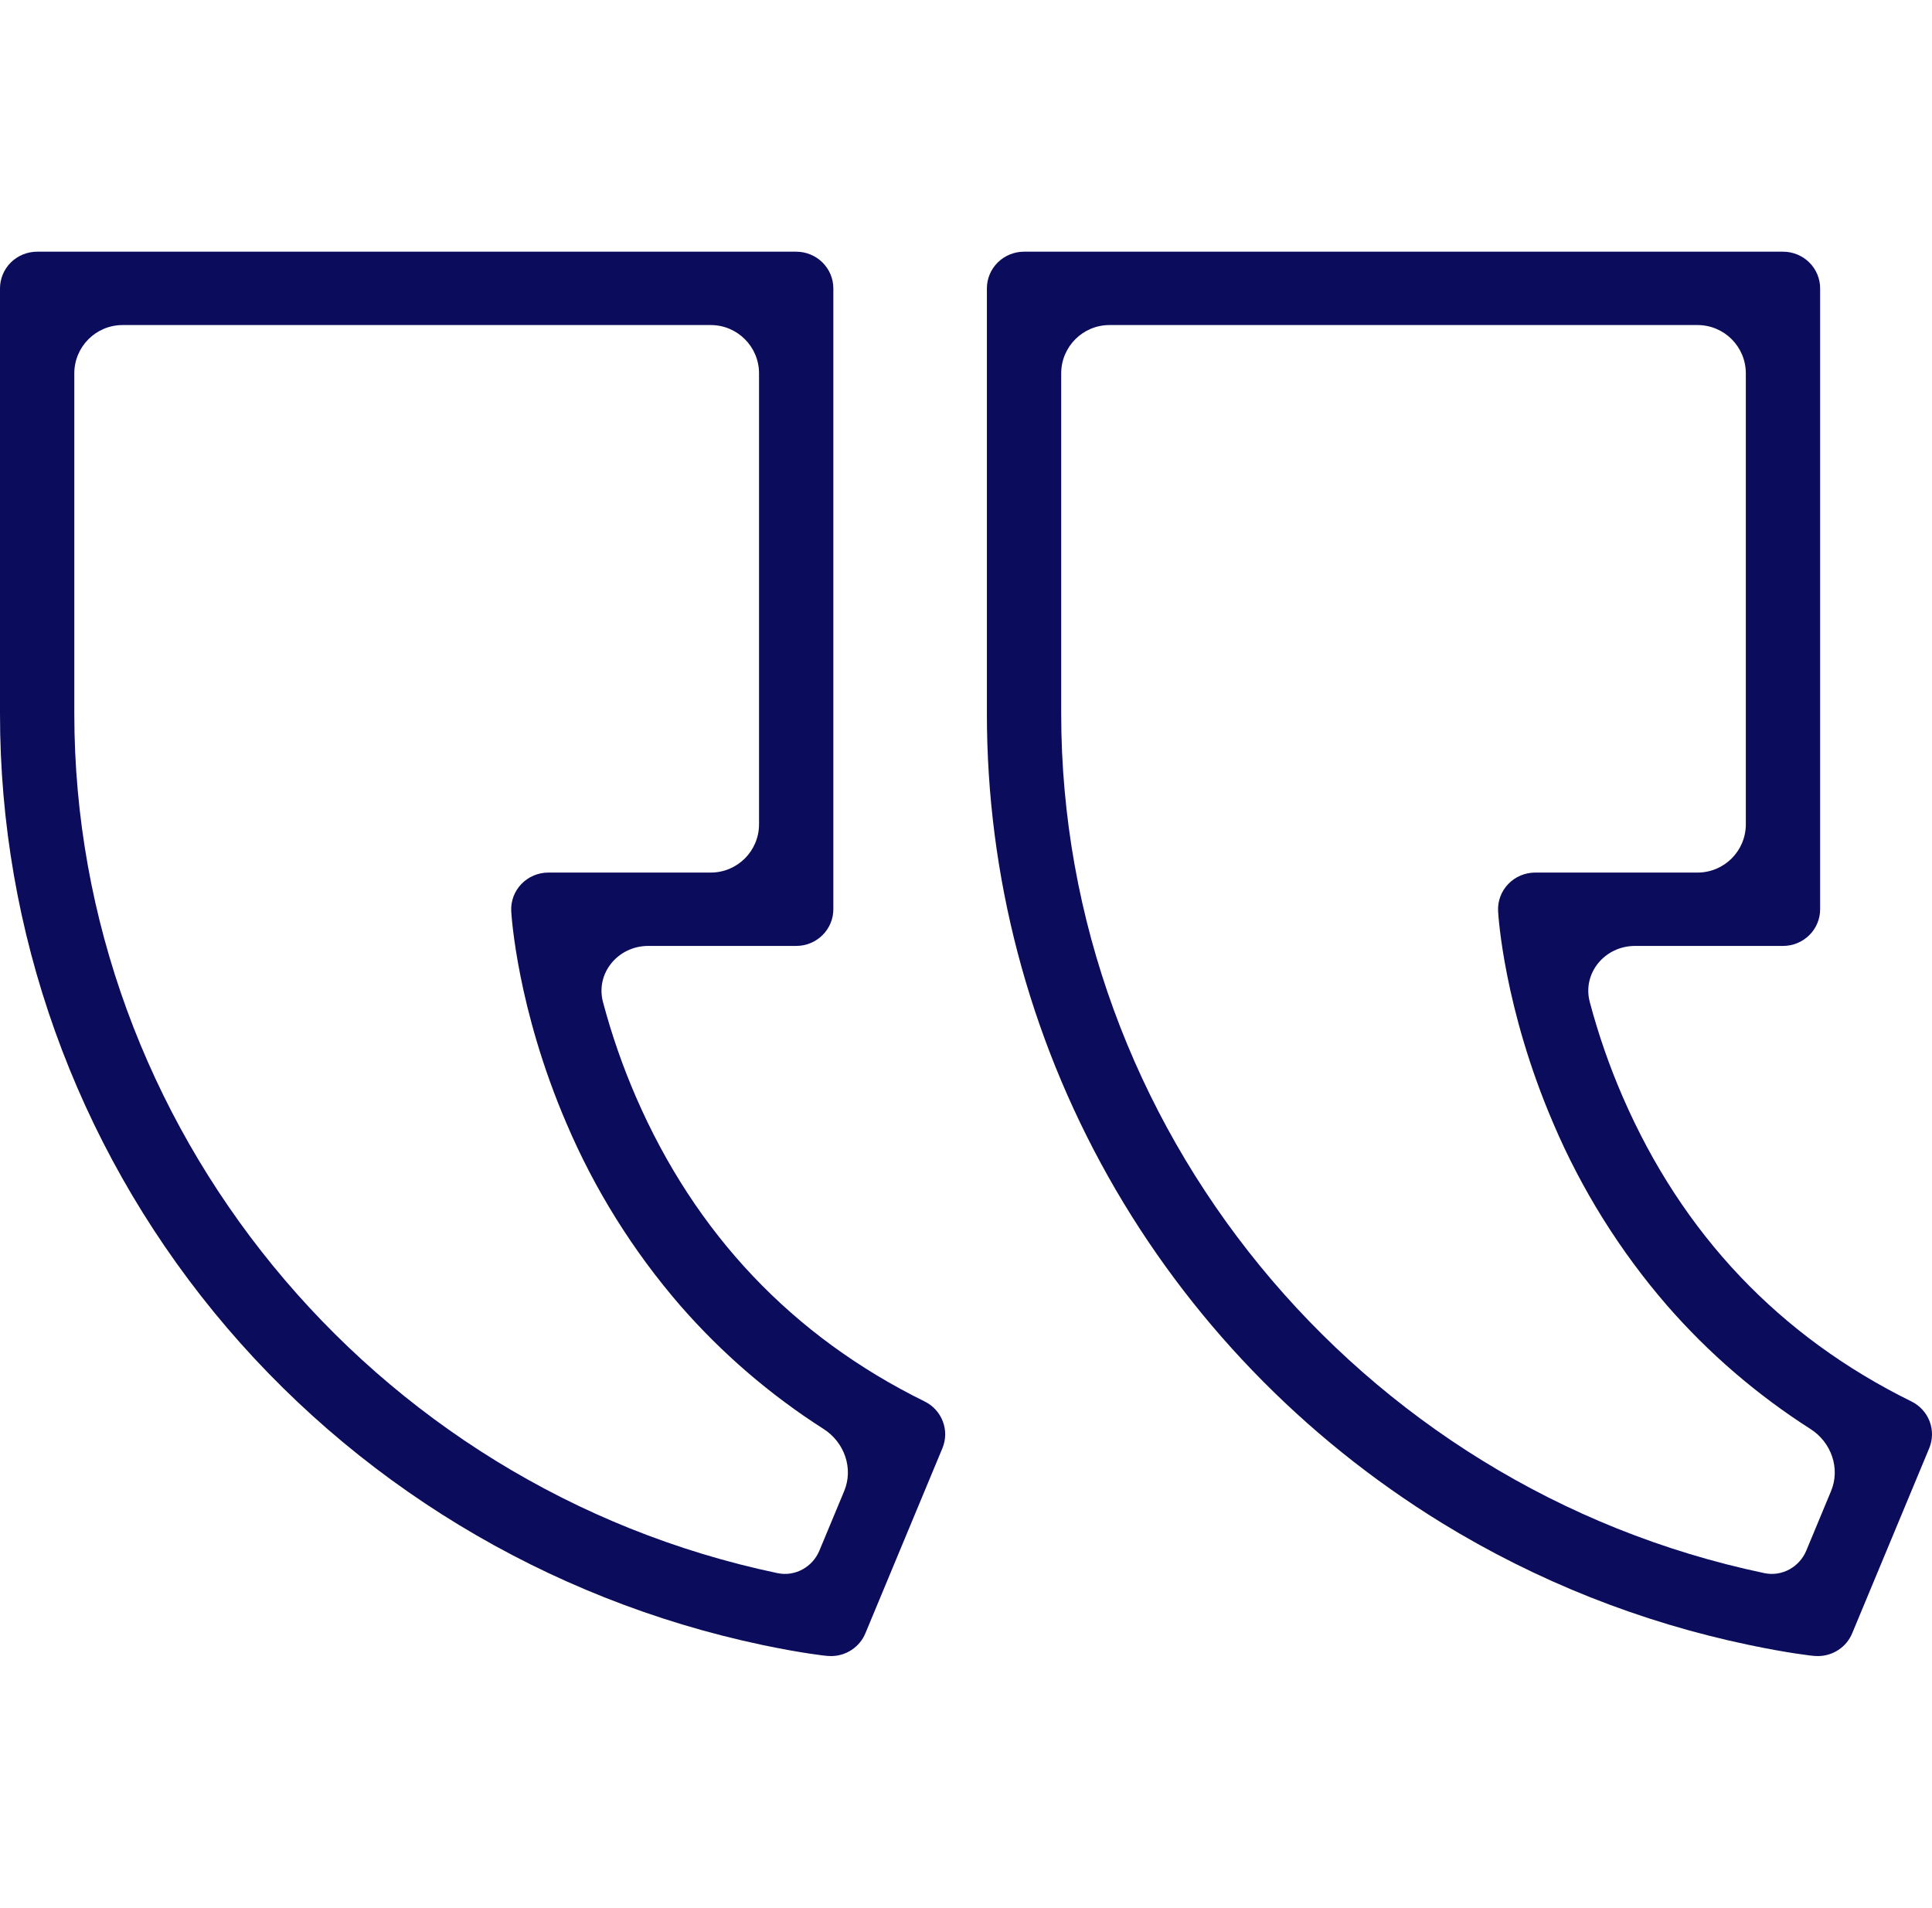 <?xml version="1.0" encoding="UTF-8"?> <svg xmlns="http://www.w3.org/2000/svg" width="80" height="79" viewBox="0 0 80 79" fill="none"> <g clip-path="url(#clip0_356_1667)"> <path d="M42.404 10.422H73.83C74.238 10.422 74.629 10.582 74.918 10.867C75.206 11.152 75.368 11.538 75.368 11.941V37.651C75.368 38.054 75.206 38.441 74.918 38.725C74.629 39.01 74.238 39.17 73.83 39.17H67.699C66.457 39.17 65.511 40.294 65.83 41.495C66.186 42.838 66.644 44.154 67.199 45.432C69.662 51.101 73.682 55.34 79.148 58.032C79.496 58.203 79.765 58.498 79.902 58.857C80.038 59.217 80.032 59.614 79.885 59.969L76.694 67.635C76.578 67.914 76.381 68.152 76.127 68.319C75.874 68.487 75.576 68.576 75.271 68.576C75.218 68.576 75.166 68.574 75.113 68.569C75.071 68.569 74.056 68.459 72.412 68.113C67.914 67.172 63.617 65.465 59.711 63.068C53.943 59.524 49.185 54.586 45.888 48.721C42.59 42.855 40.861 36.257 40.865 29.548V11.941C40.865 11.538 41.027 11.152 41.316 10.867C41.604 10.582 41.996 10.422 42.404 10.422ZM43.942 29.548C43.942 46.627 56.186 61.596 73.057 65.141V65.141C73.785 65.295 74.51 64.893 74.796 64.206L75.82 61.743C76.212 60.801 75.828 59.722 74.968 59.173C72.754 57.759 70.754 56.038 69.03 54.06C67.074 51.8 65.485 49.255 64.318 46.515C62.273 41.756 62.041 37.896 62.033 37.734C62.021 37.528 62.053 37.321 62.125 37.127C62.197 36.933 62.309 36.756 62.453 36.606C62.596 36.456 62.77 36.337 62.962 36.255C63.155 36.174 63.362 36.132 63.571 36.132H70.291C71.396 36.132 72.291 35.237 72.291 34.132V15.46C72.291 14.356 71.396 13.46 70.291 13.46H45.942C44.838 13.46 43.942 14.356 43.942 15.46V29.548ZM1.538 10.422H32.968C33.376 10.422 33.767 10.582 34.056 10.867C34.344 11.152 34.507 11.538 34.507 11.941V37.651C34.507 38.054 34.344 38.441 34.056 38.725C33.767 39.01 33.376 39.17 32.968 39.17H26.839C25.596 39.17 24.65 40.295 24.969 41.496C25.326 42.839 25.783 44.154 26.337 45.432C28.8 51.101 32.82 55.34 38.286 58.032C38.634 58.203 38.904 58.498 39.04 58.857C39.177 59.217 39.171 59.614 39.023 59.969L35.833 67.635C35.717 67.913 35.52 68.151 35.266 68.319C35.013 68.487 34.715 68.576 34.41 68.576C34.358 68.576 34.304 68.574 34.252 68.569C34.209 68.569 33.194 68.459 31.552 68.113C22.617 66.223 14.609 61.362 8.866 54.343C3.124 47.324 -0.006 38.572 -0 29.548V11.941C-0 11.538 0.162 11.152 0.45 10.867C0.739 10.582 1.13 10.422 1.538 10.422ZM3.077 29.548C3.077 46.627 15.321 61.596 32.192 65.141V65.141C32.921 65.295 33.645 64.893 33.931 64.206L34.956 61.743C35.348 60.802 34.964 59.722 34.104 59.173C31.89 57.759 29.89 56.038 28.166 54.06C26.211 51.8 24.621 49.255 23.455 46.515C21.41 41.756 21.178 37.896 21.169 37.734C21.158 37.528 21.189 37.321 21.261 37.127C21.334 36.933 21.445 36.756 21.589 36.606C21.733 36.456 21.907 36.337 22.099 36.255C22.291 36.174 22.498 36.132 22.708 36.132H29.43C30.534 36.132 31.43 35.237 31.43 34.132V15.46C31.43 14.356 30.534 13.46 29.43 13.46H5.077C3.972 13.46 3.077 14.356 3.077 15.46V29.548Z" fill="#0C0C5C"></path> </g> <defs> <clipPath id="clip0_356_1667"> <rect width="80" height="79" fill="white" transform="matrix(-1 0 0 1 80 0)"></rect> </clipPath> </defs> </svg> 